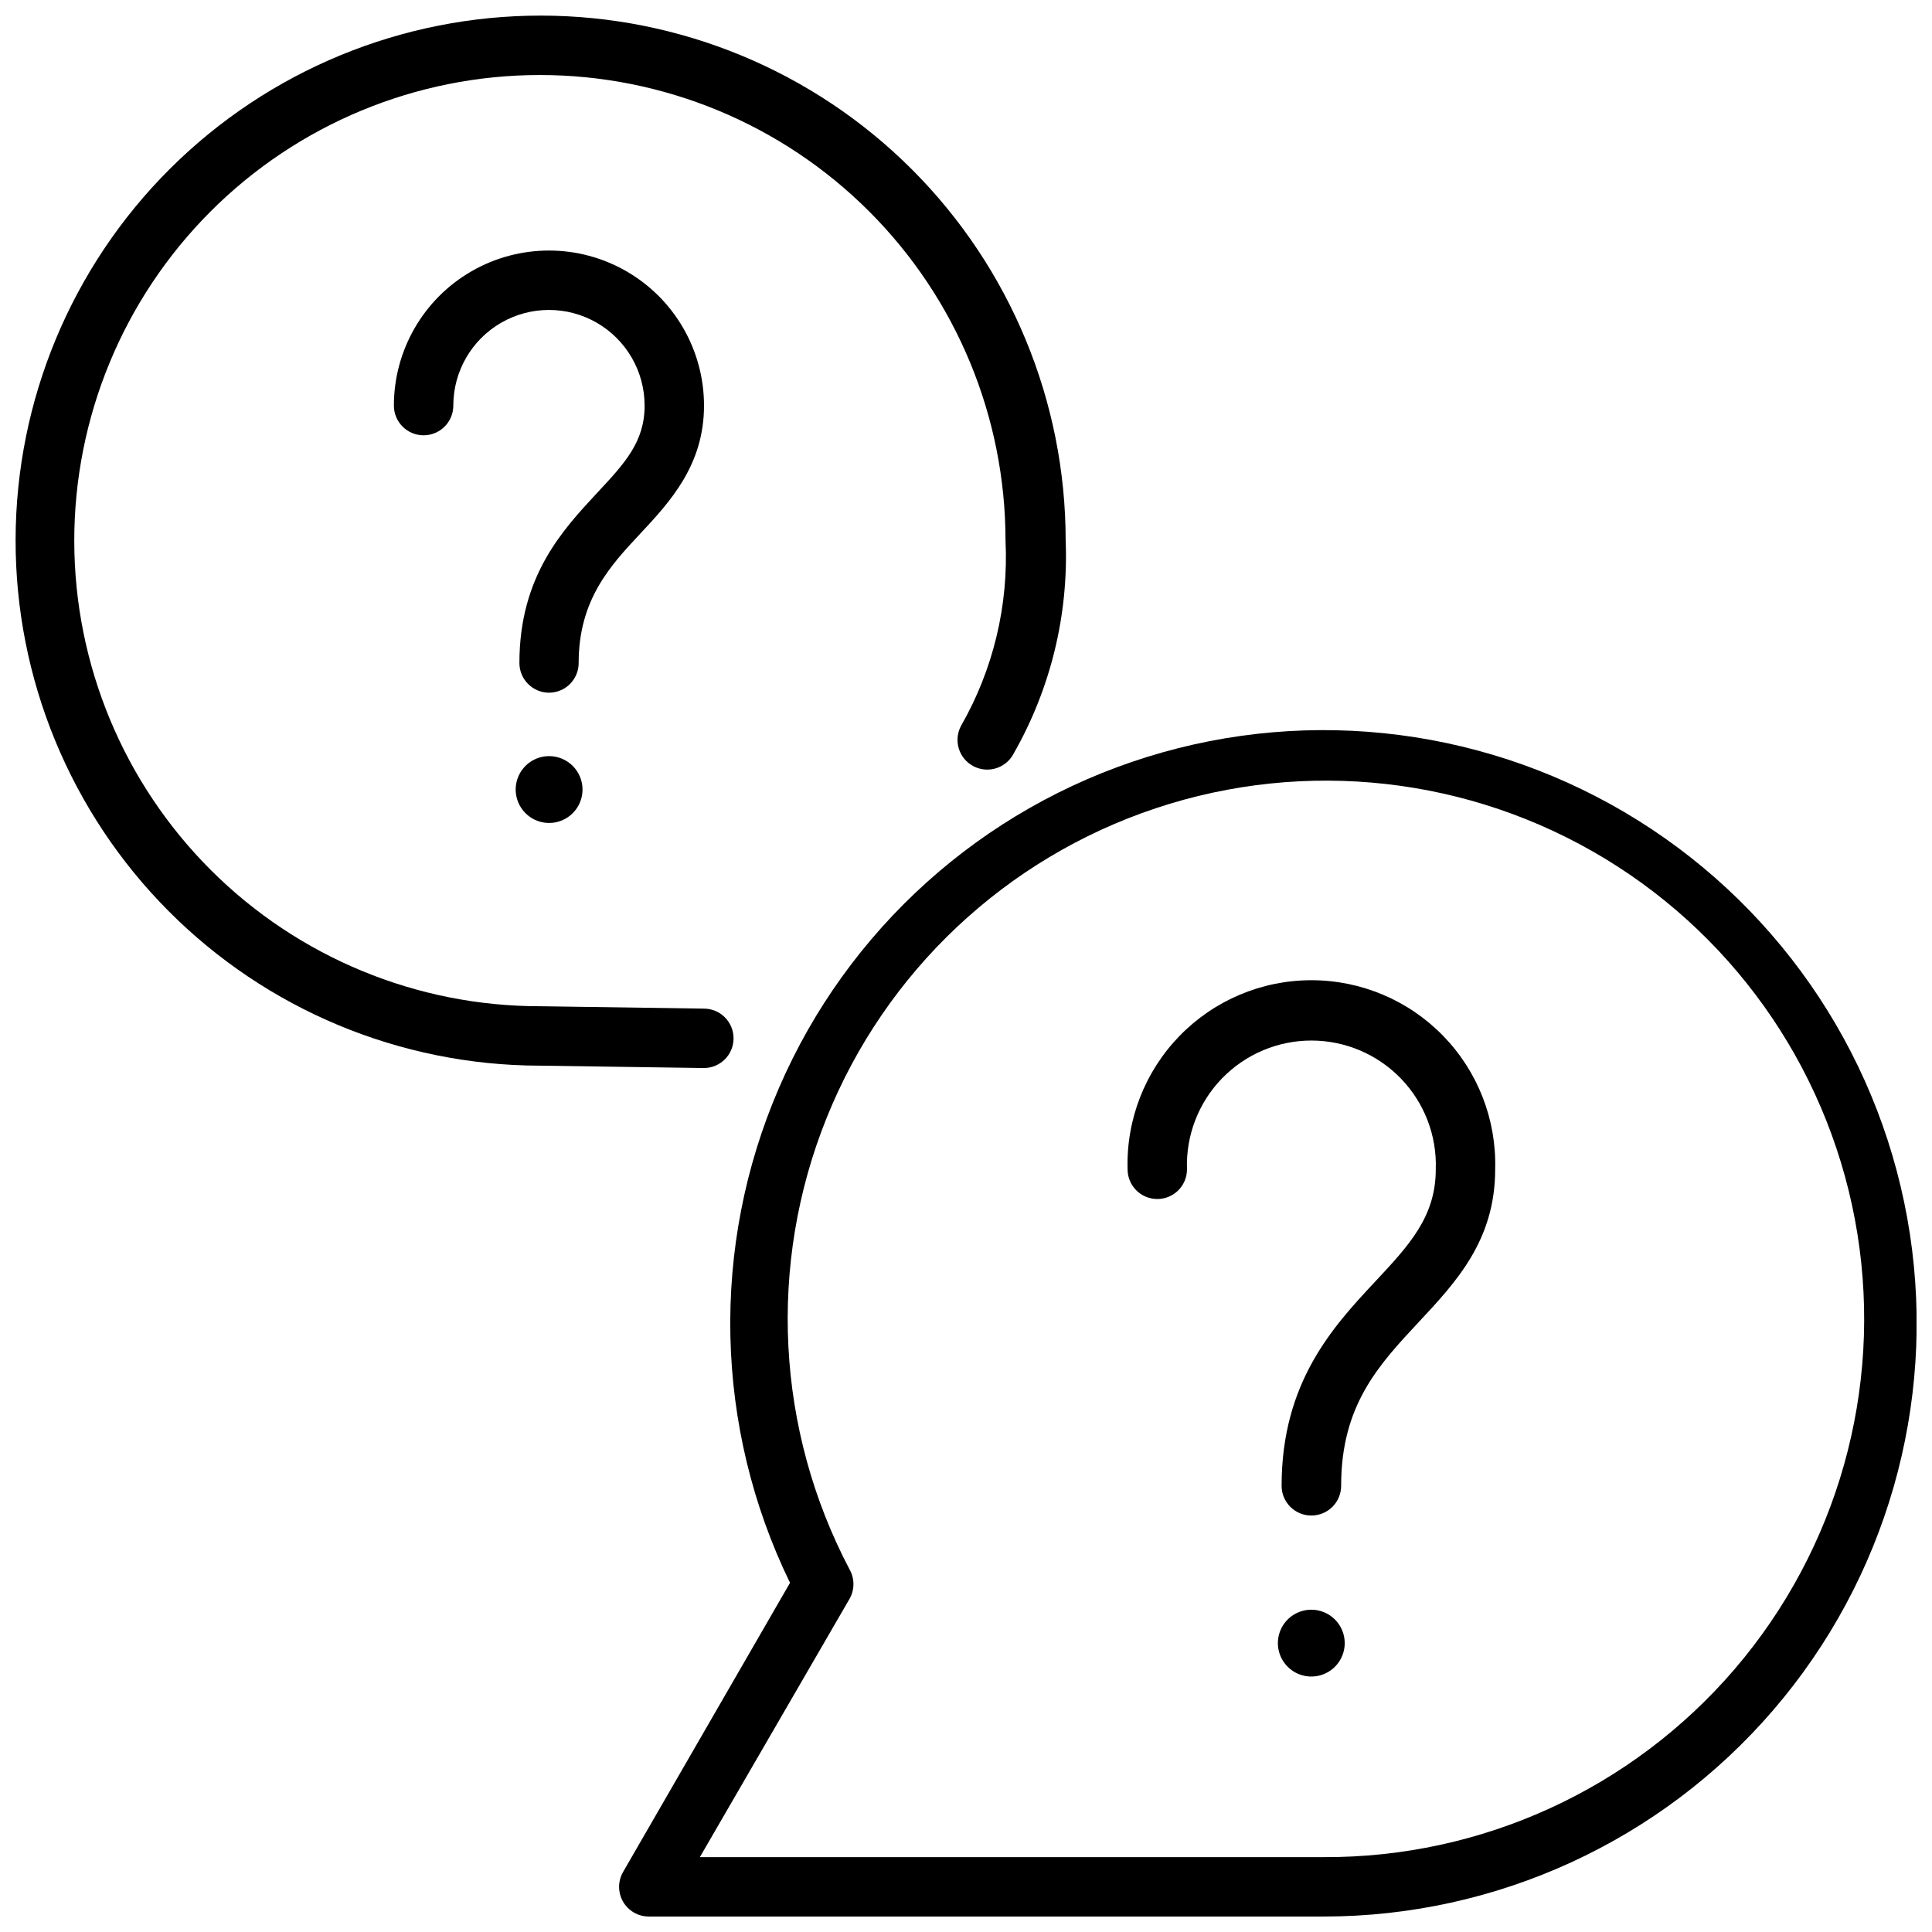 <?xml version="1.0" encoding="UTF-8"?>
<!-- Uploaded to: ICON Repo, www.iconrepo.com, Generator: ICON Repo Mixer Tools -->
<svg width="800px" height="800px" version="1.1" viewBox="144 144 512 512" xmlns="http://www.w3.org/2000/svg">
 <defs>
  <clipPath id="b">
   <path d="m308 337h343.9v314.9h-343.9z"/>
  </clipPath>
  <clipPath id="a">
   <path d="m148.09 148.09h278.91v279.91h-278.91z"/>
  </clipPath>
 </defs>
 <g clip-path="url(#b)">
  <path d="m494.78 651.9h-178.85c-2.812 0-5.406-1.504-6.812-3.938-1.402-2.438-1.402-5.434 0.004-7.871l44.242-76.633h-0.004c-20.039-41.199-21.109-89.094-2.926-131.15 18.184-42.055 53.805-74.082 97.551-87.707 43.742-13.625 91.254-7.484 130.1 16.809 38.848 24.293 65.16 64.324 72.059 109.62 6.898 45.293-6.309 91.344-36.16 126.1-29.852 34.758-73.383 54.758-119.2 54.773zm-165.31-15.742h165.31c41.875 0.176 81.715-18.055 108.95-49.863 27.238-31.812 39.121-73.98 32.5-115.33-6.621-41.348-31.078-77.699-66.887-99.414-35.809-21.715-79.348-26.594-119.07-13.352-39.727 13.246-71.629 43.277-87.242 82.137-15.613 38.855-13.363 82.609 6.152 119.66 1.316 2.375 1.316 5.262 0 7.637z"/>
 </g>
 <path d="m491.51 545.63c-4.348 0-7.871-3.527-7.871-7.875 0-27.551 13.738-42.273 24.797-54.121 8.973-9.605 16.059-17.16 16.059-29.758v0.004c0.309-8.941-3.027-17.621-9.242-24.055s-14.777-10.07-23.723-10.07-17.508 3.637-23.723 10.07-9.551 15.113-9.242 24.055c0 4.348-3.523 7.871-7.871 7.871-4.348 0-7.871-3.523-7.871-7.871-0.375-13.16 4.59-25.91 13.766-35.348 9.172-9.438 21.777-14.766 34.941-14.766s25.766 5.328 34.941 14.766c9.176 9.438 14.141 22.188 13.766 35.348 0 18.812-10.312 29.836-20.27 40.5-10.586 11.336-20.547 22.004-20.547 43.297 0.02 2.109-0.805 4.137-2.293 5.633-1.484 1.492-3.512 2.328-5.617 2.32z"/>
 <path d="m491.51 570.59c-3.582 0-6.812 2.156-8.184 5.465-1.371 3.312-0.613 7.121 1.922 9.652 2.531 2.531 6.34 3.289 9.648 1.922 3.312-1.371 5.469-4.602 5.469-8.184 0-4.891-3.965-8.855-8.855-8.855z"/>
 <g clip-path="url(#a)">
  <path d="m330.45 427.04-43.297-0.629h-0.316 0.004c-36.875-0.117-72.195-14.863-98.203-41.004-26.008-26.141-40.578-61.535-40.504-98.41 0.074-36.875 14.781-72.211 40.891-98.25 26.113-26.035 61.492-40.645 98.367-40.613 36.871 0.031 72.227 14.699 98.293 40.781 26.066 26.082 40.715 61.441 40.727 98.316 0.785 19.766-4.004 39.352-13.816 56.523-2.031 3.848-6.801 5.316-10.648 3.285-3.848-2.031-5.316-6.801-3.285-10.648 8.547-14.906 12.645-31.953 11.809-49.121 0-32.734-13.008-64.129-36.16-87.27s-54.551-36.137-87.285-36.121c-32.738 0.012-64.125 13.035-87.258 36.195-23.133 23.16-36.113 54.566-36.086 87.301 0.027 32.738 13.062 64.117 36.234 87.242 23.172 23.121 54.582 36.09 87.316 36.047l43.297 0.629c4.348 0 7.871 3.527 7.871 7.875 0 4.348-3.523 7.871-7.871 7.871z"/>
 </g>
 <path d="m289.52 327.57c-4.348 0-7.871-3.523-7.871-7.871 0-22.984 11.414-35.188 20.547-45.027 7.359-7.871 12.633-13.539 12.633-23.184 0-9.055-4.832-17.422-12.676-21.953-7.844-4.527-17.504-4.527-25.348 0-7.844 4.531-12.672 12.898-12.672 21.953 0 4.348-3.527 7.871-7.875 7.871s-7.871-3.523-7.871-7.871c0-14.68 7.832-28.246 20.547-35.586 12.715-7.34 28.379-7.34 41.09 0 12.715 7.34 20.547 20.906 20.547 35.586 0 15.742-8.973 25.465-16.887 33.93-7.91 8.461-16.336 17.477-16.336 34.281h0.004c0 4.332-3.5 7.852-7.832 7.871z"/>
 <path d="m289.52 344.38c-3.582 0-6.812 2.156-8.184 5.469-1.371 3.309-0.613 7.117 1.922 9.648 2.531 2.535 6.34 3.293 9.648 1.922 3.312-1.371 5.469-4.602 5.469-8.184 0-4.891-3.965-8.855-8.855-8.855z"/>
</svg>